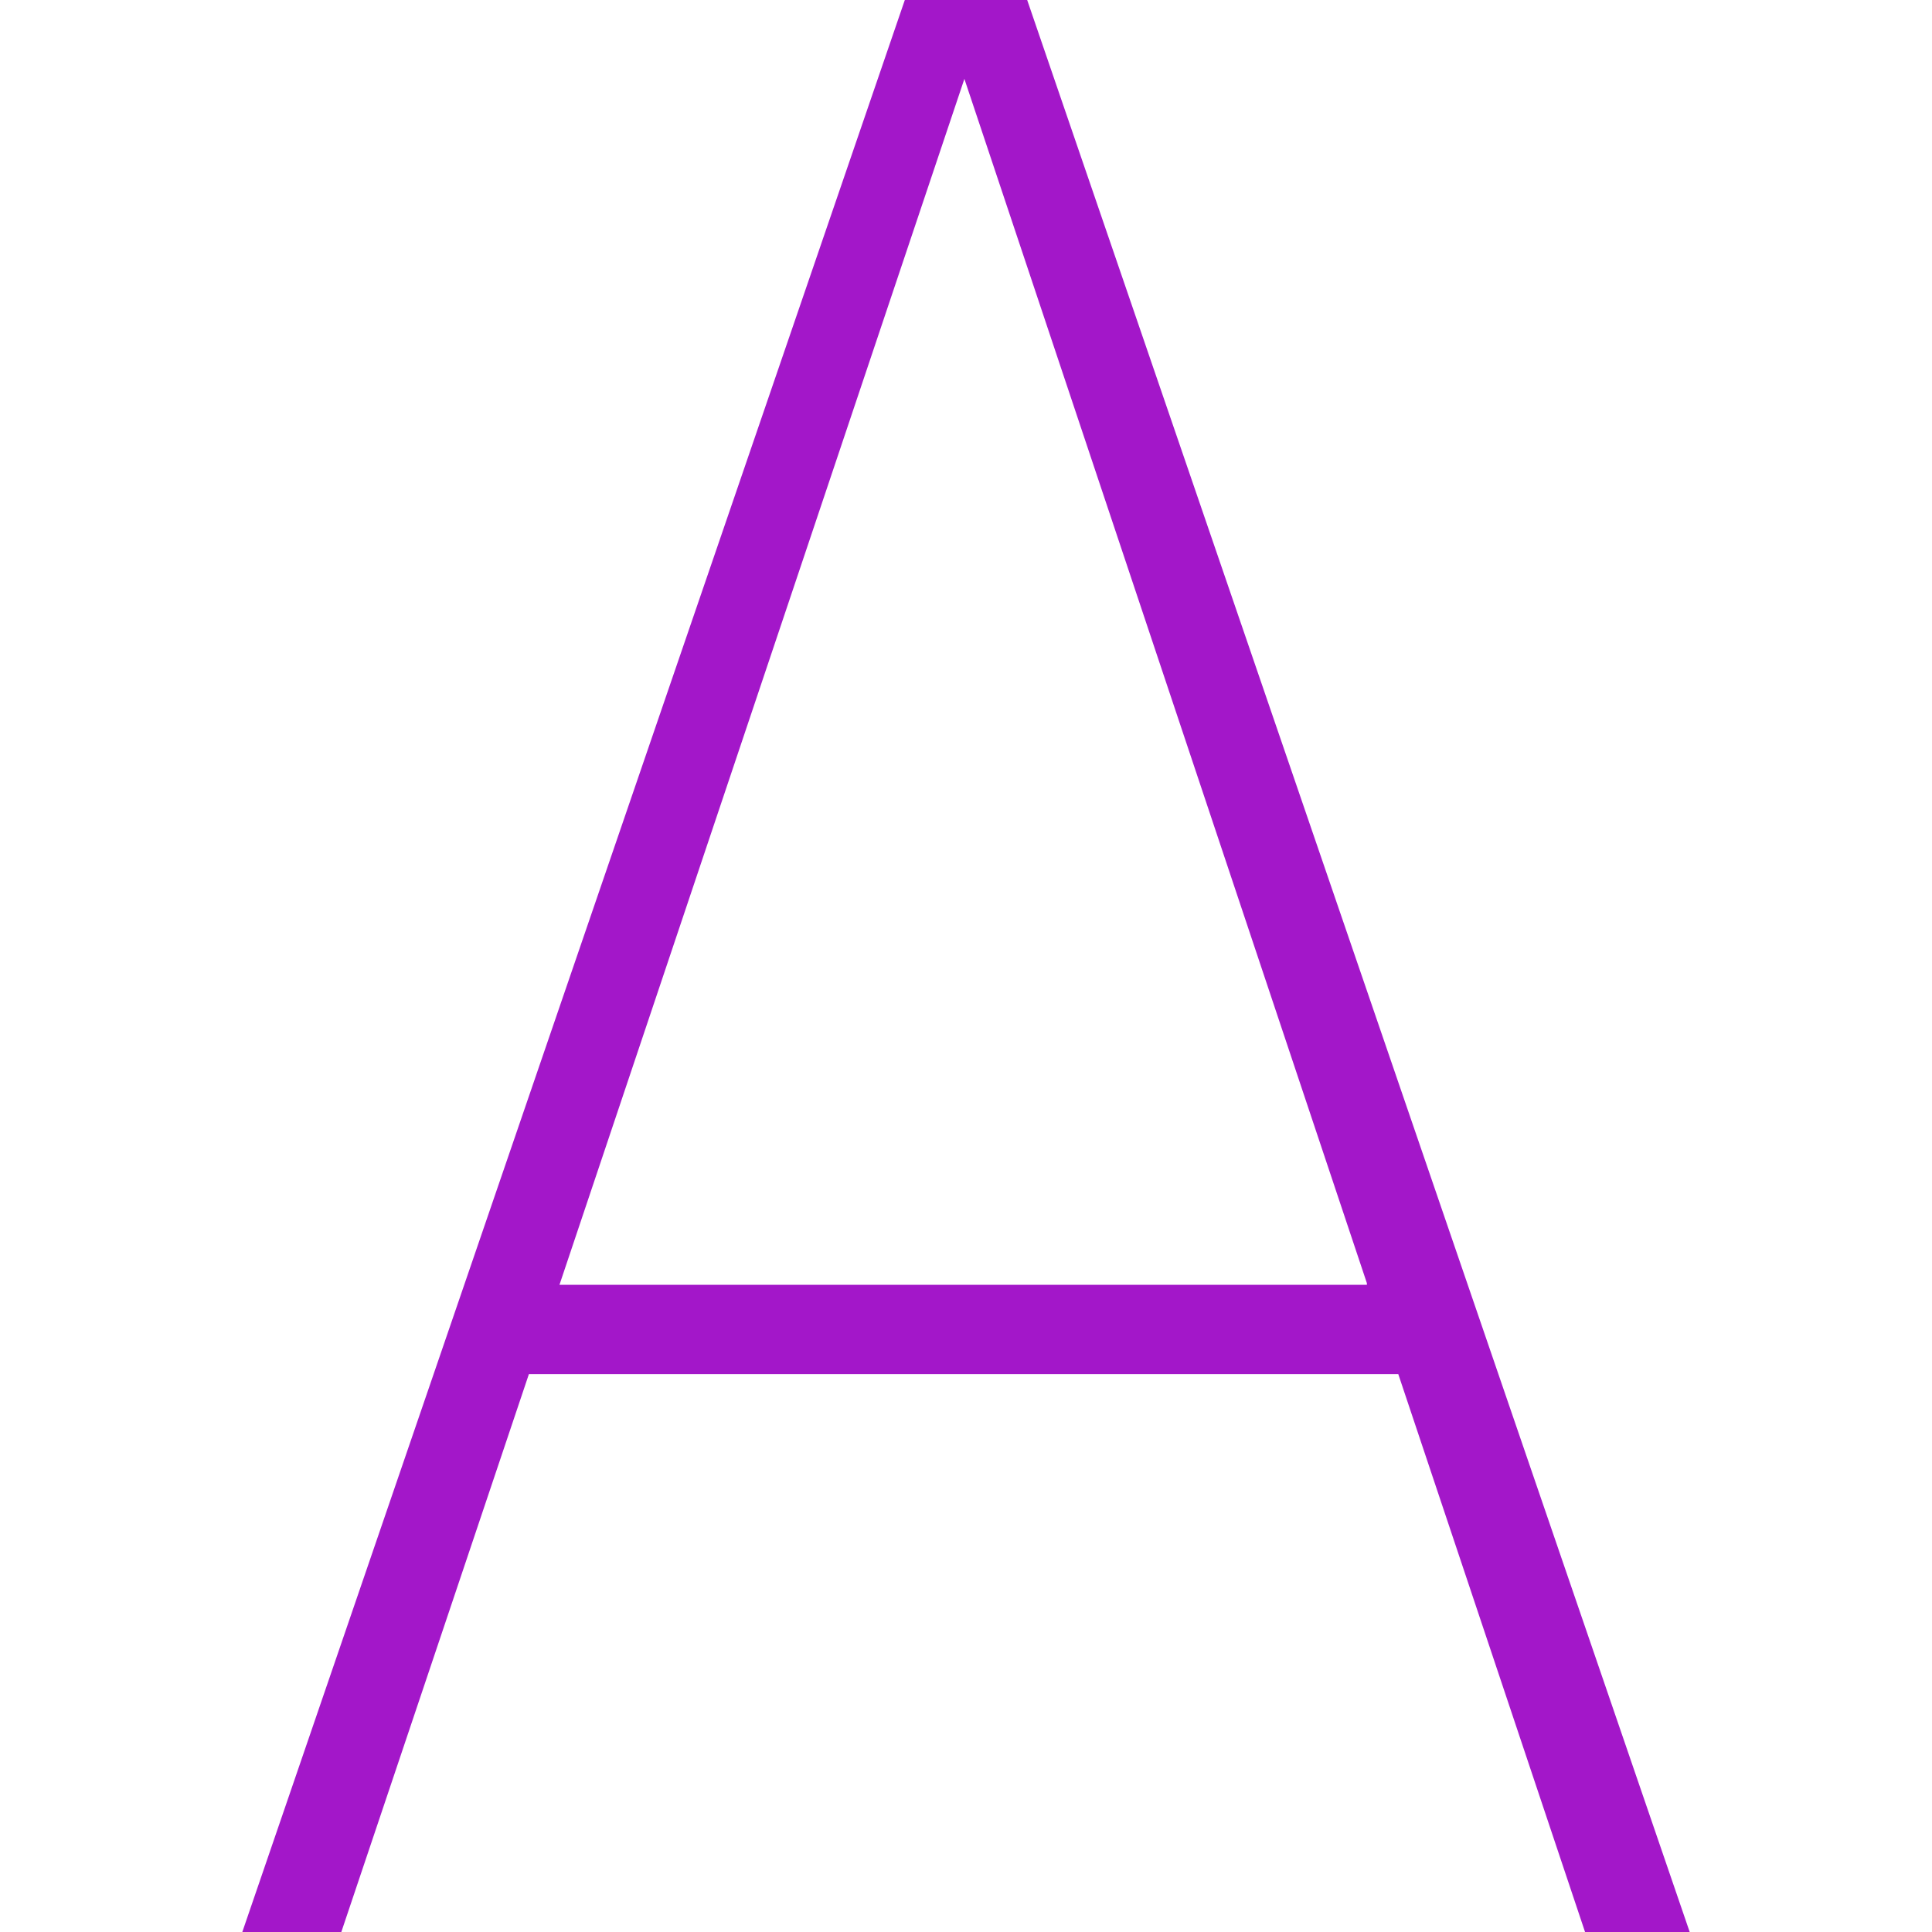 <svg role="img" width="32px" height="32px" viewBox="0 0 24 24" xmlns="http://www.w3.org/2000/svg"><title>A-Frame</title><path fill="#a317c9" d="M17.37 17.07H6.57L4.24 24H3.01l8.23-24h1.52l8.23 24h-1.3zm-.39-1.13l-5-14.96-5.03 14.98h10.03Z"/></svg>